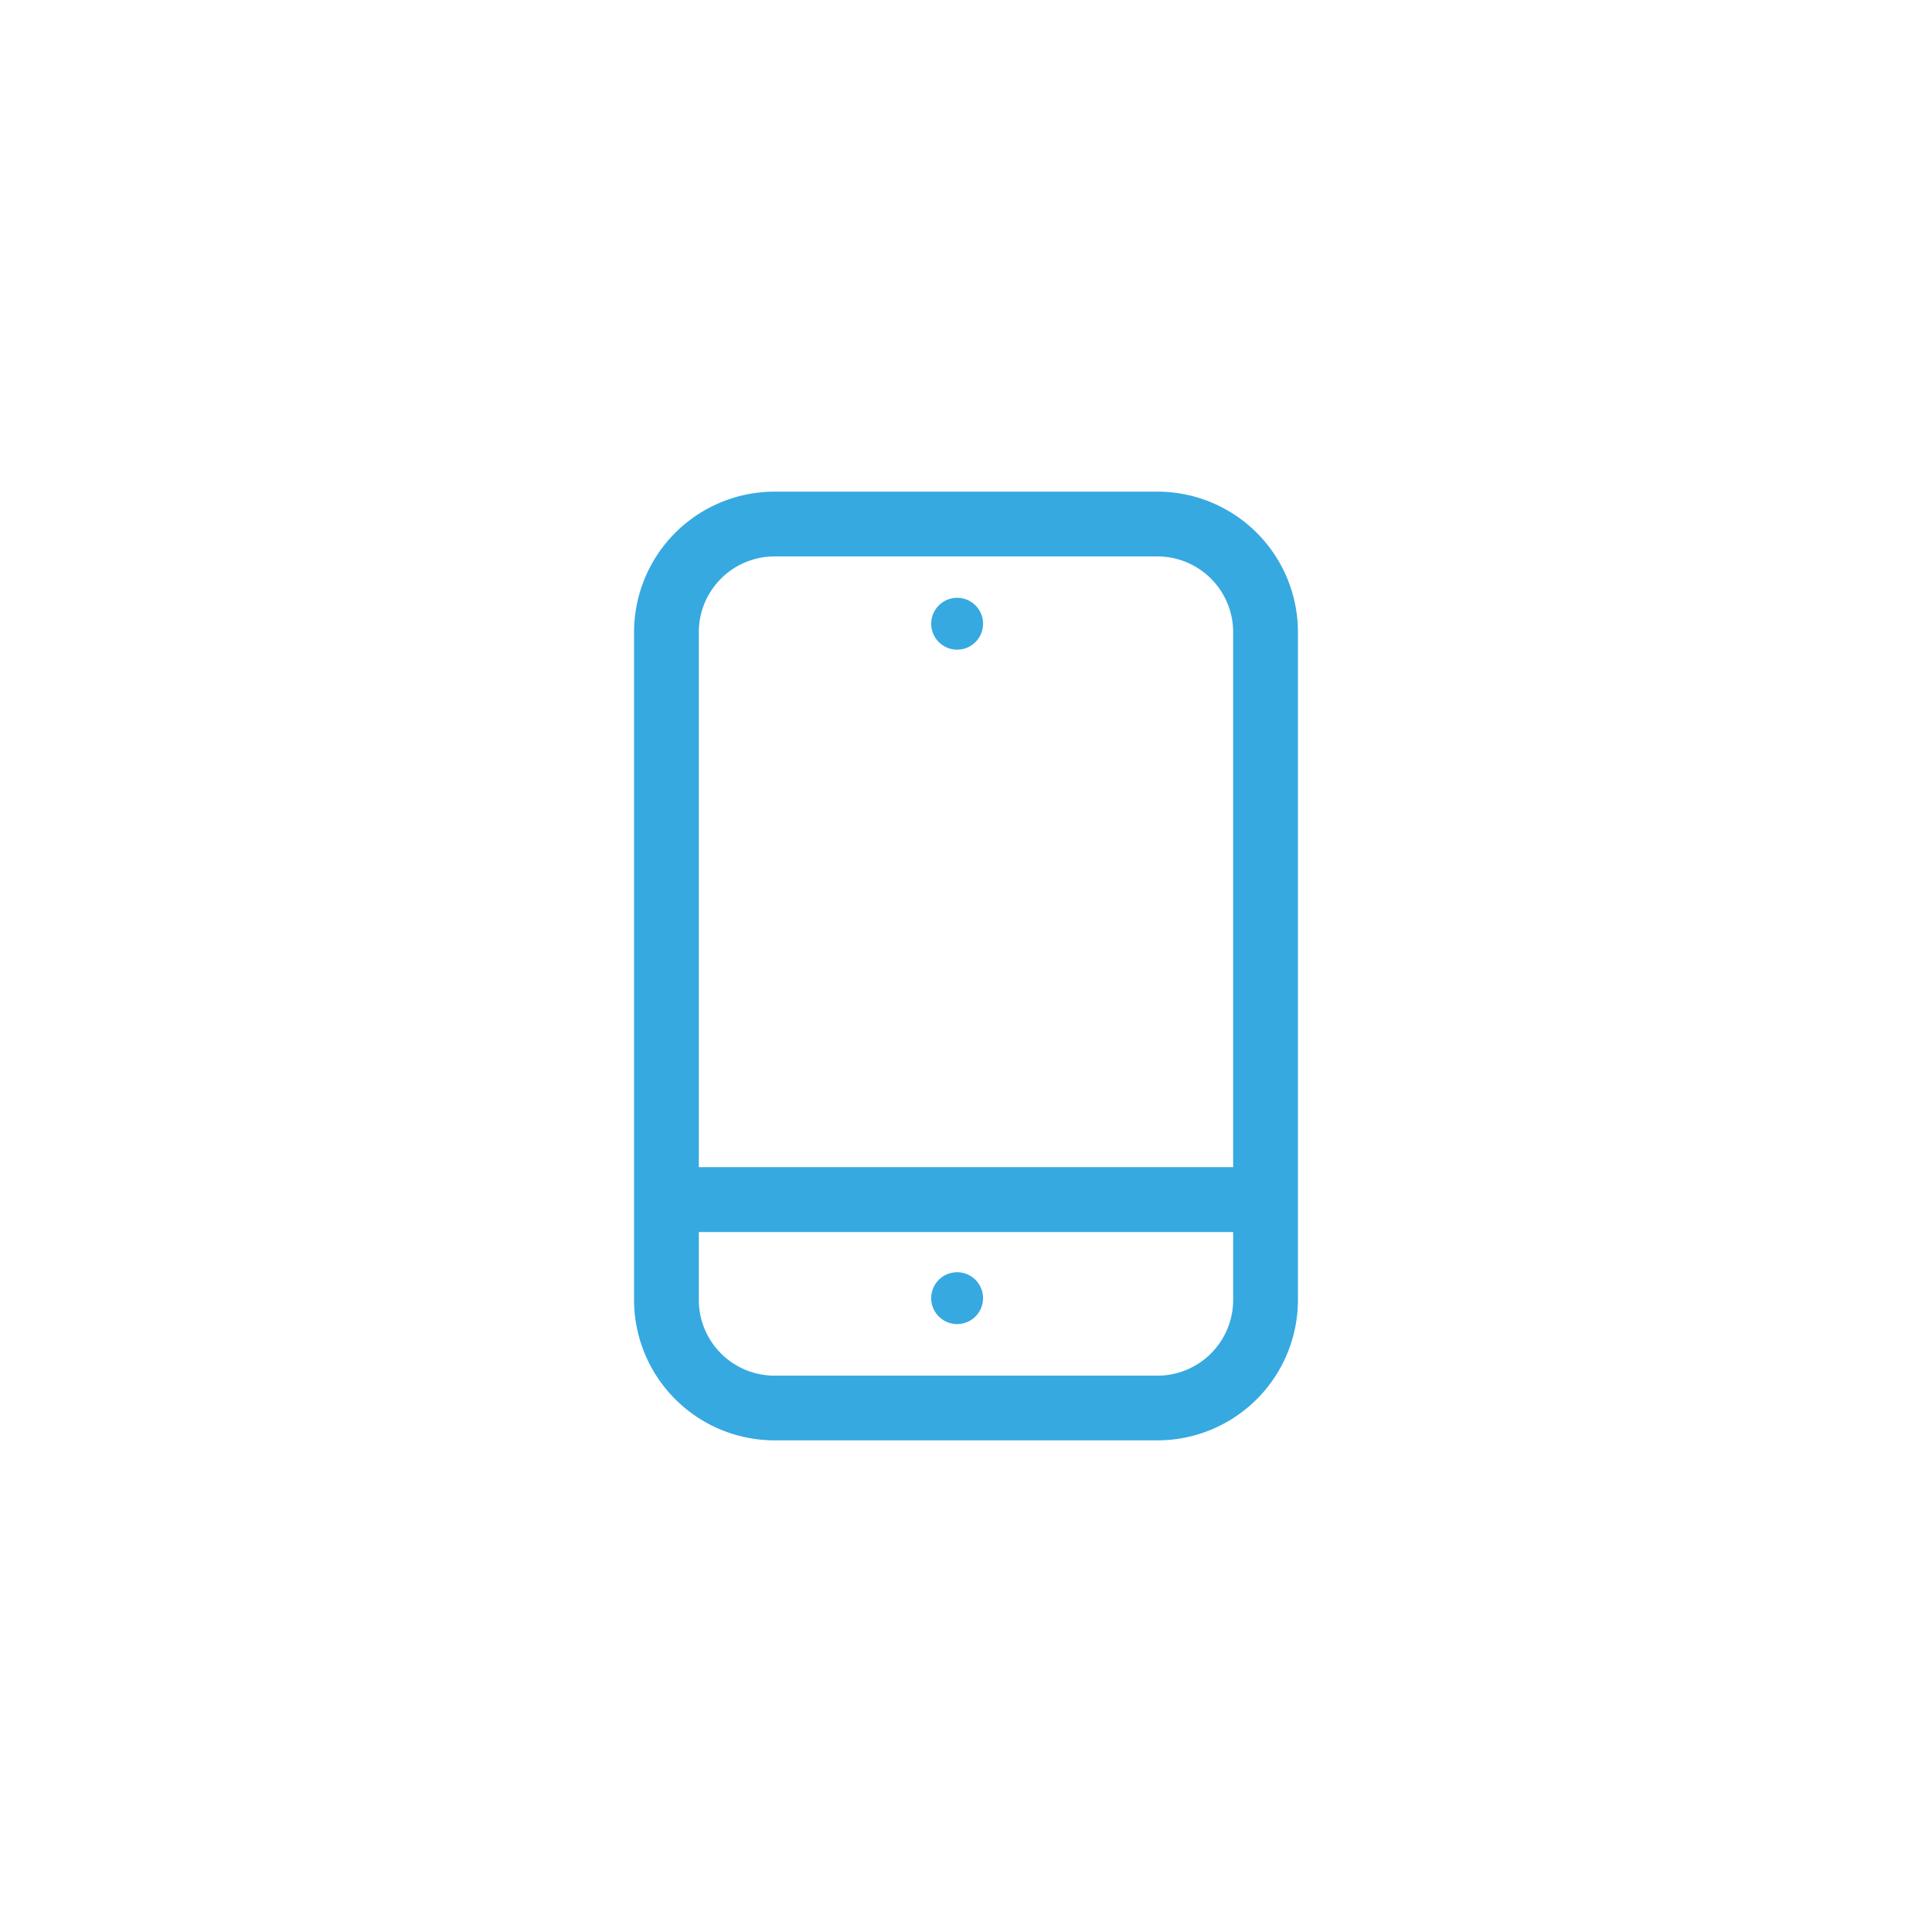 <svg xmlns="http://www.w3.org/2000/svg" id="Capa_1" data-name="Capa 1" viewBox="0 0 1080 1080"><defs><style>.cls-1{fill:#36a9e1;}</style></defs><path class="cls-1" d="M647.06,769H432.94a42.34,42.34,0,0,1-42.29-42.29v-38H689.34v38A42.33,42.33,0,0,1,647.06,769ZM432.94,311.05H647.06a42.33,42.33,0,0,1,42.28,42.28V652.44H390.65V353.33a42.33,42.33,0,0,1,42.29-42.28Zm214.12-36.22H432.94a78.59,78.59,0,0,0-78.5,78.5V726.67a78.58,78.58,0,0,0,78.5,78.5H647.06a78.58,78.58,0,0,0,78.5-78.5V353.33a78.59,78.59,0,0,0-78.5-78.5Z"></path><path class="cls-1" d="M535.05,363.16a14.49,14.49,0,1,0-14.49-14.49,14.48,14.48,0,0,0,14.49,14.49Z"></path><path class="cls-1" d="M535.05,711.19a14.49,14.49,0,1,0,14.48,14.49,14.49,14.49,0,0,0-14.48-14.49Z"></path></svg>